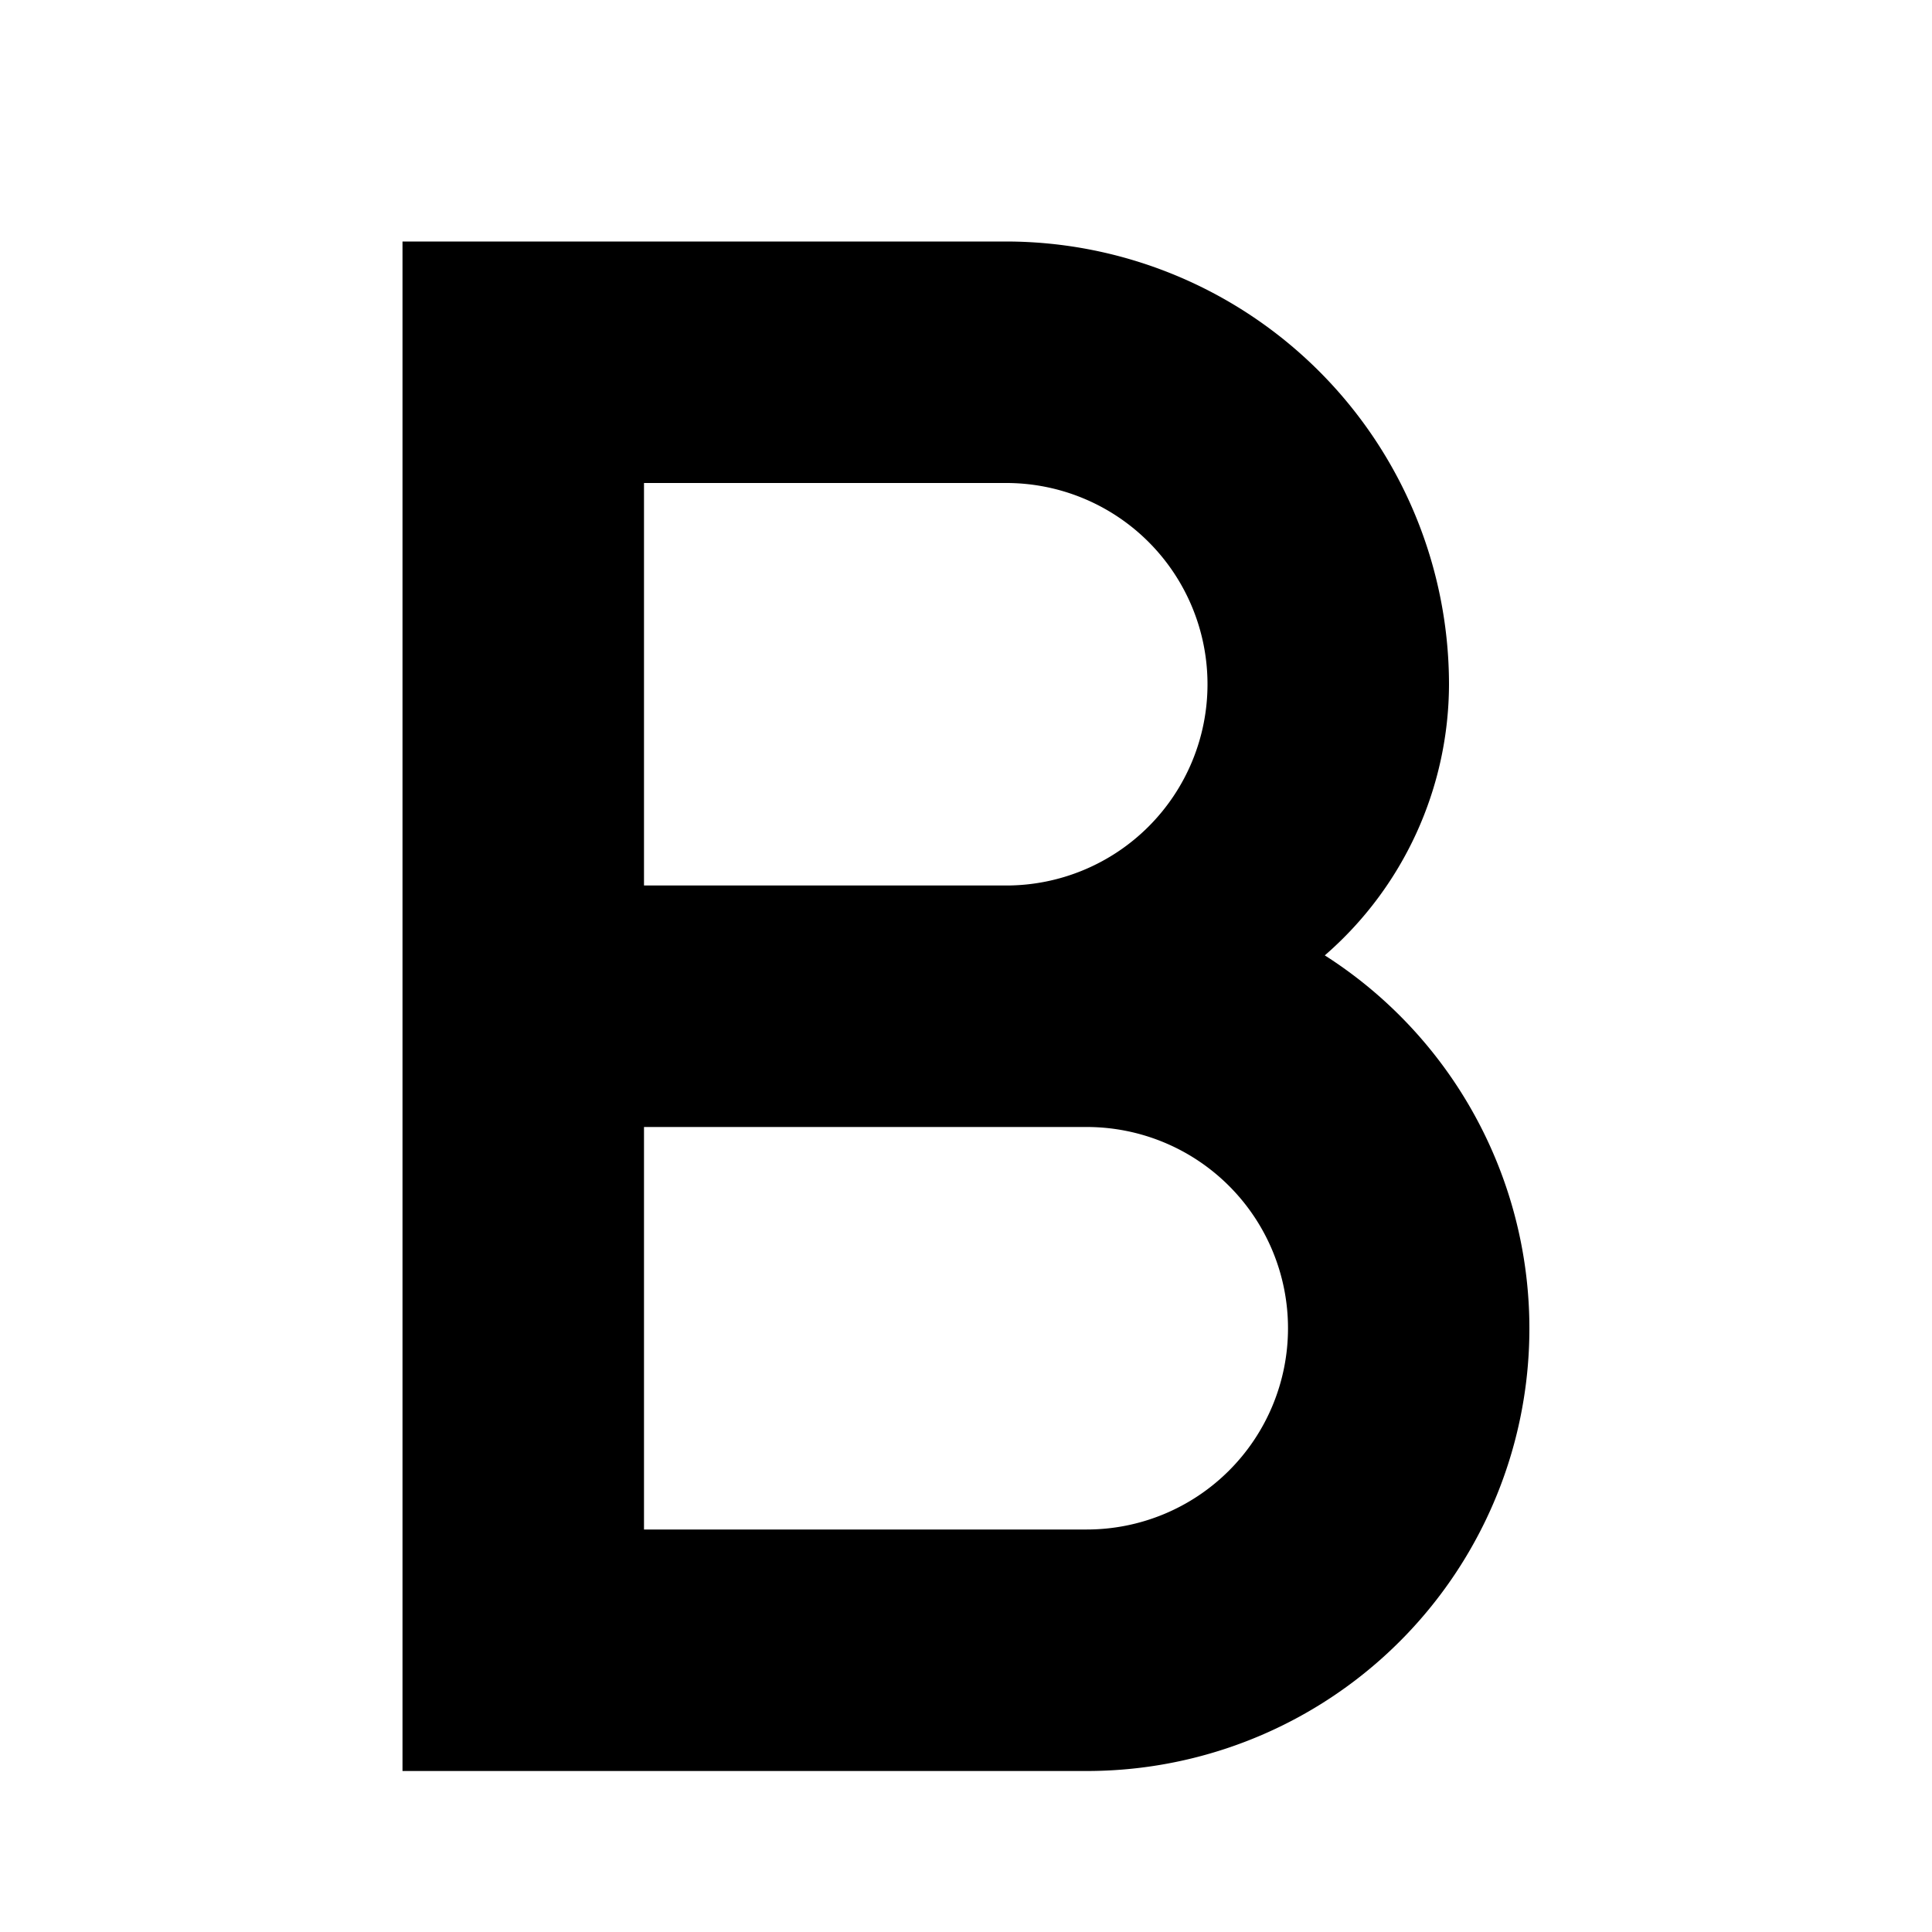 <?xml version="1.0" encoding="utf-8"?>
<svg width="800px" height="800px" viewBox="0 0 24 24" xmlns="http://www.w3.org/2000/svg"><path d="M16.457 11.868A4.47 4.47 0 0 0 18 8.5 5.506 5.506 0 0 0 12.5 3H5v19h8.5a5.497 5.497 0 0 0 2.957-10.132zM8 6h4.5a2.5 2.5 0 0 1 0 5H8zm5.5 13H8v-5h5.5a2.5 2.5 0 0 1 0 5z"/><path fill="none" d="M0 0h24v24H0z"/></svg>